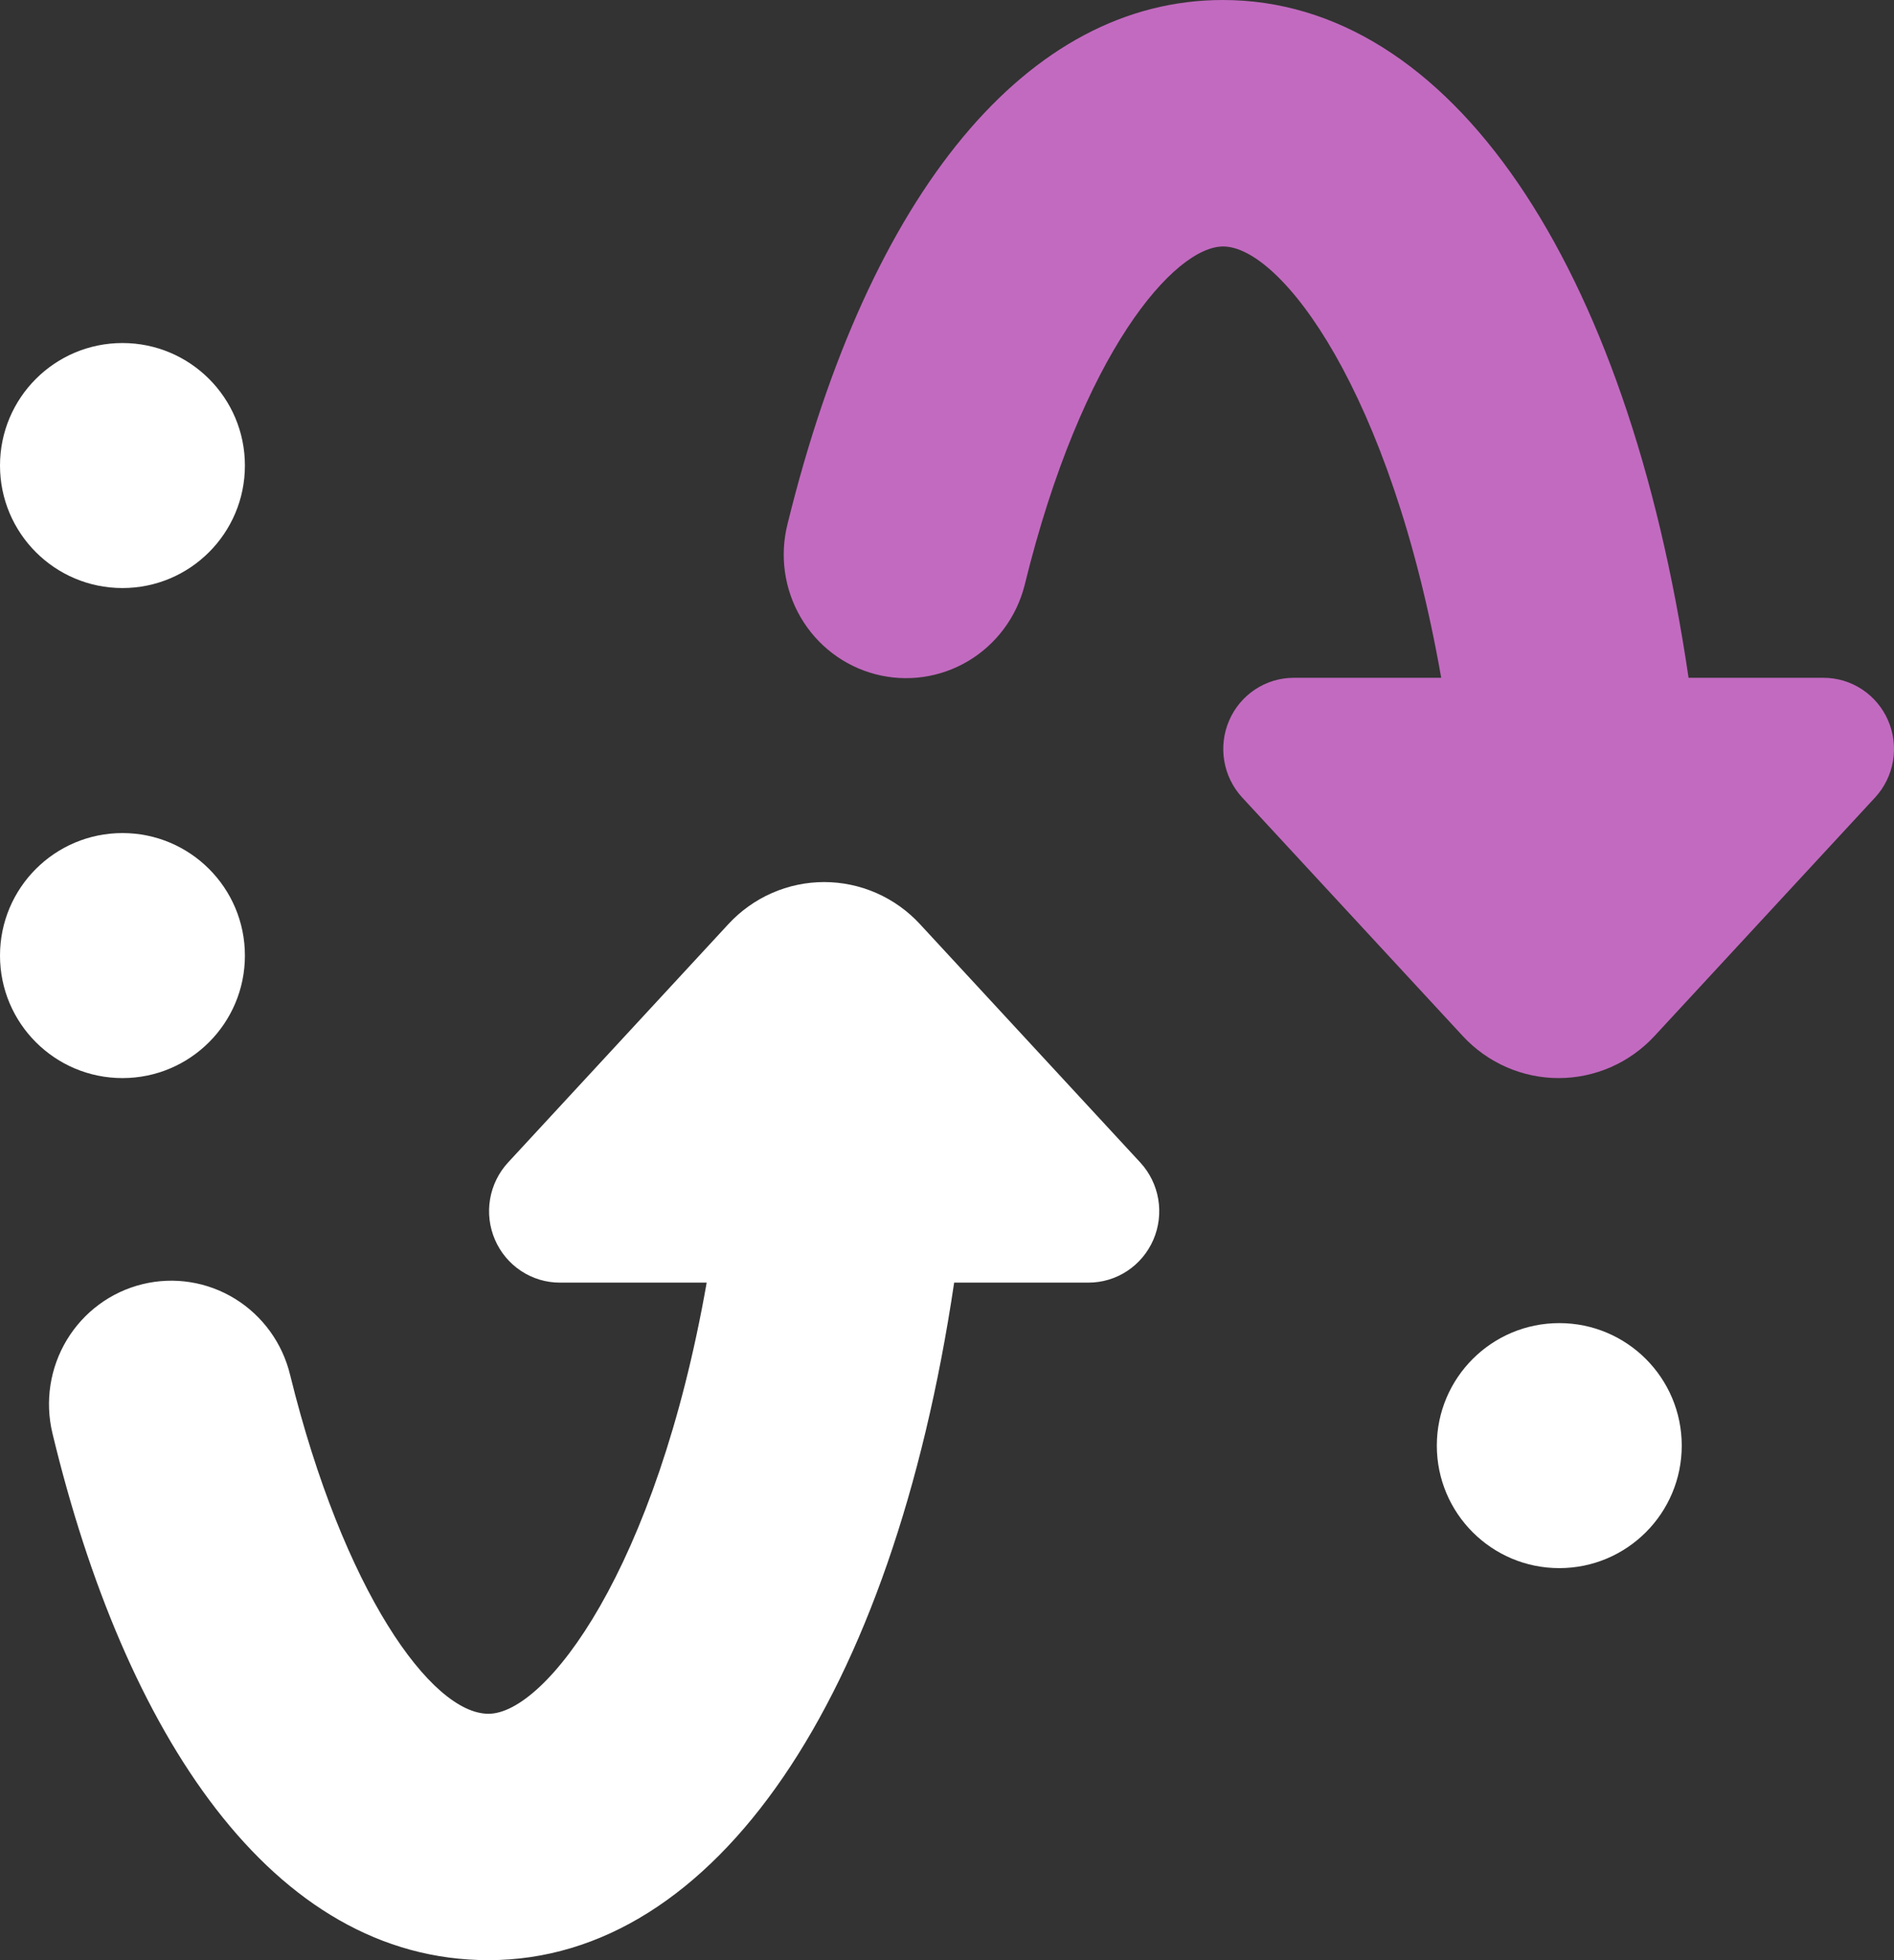 <?xml version="1.0"?>
<svg xmlns="http://www.w3.org/2000/svg"  viewBox="0 0 116 120" fill="none"><rect x="0" y="0" width="116" height="120" fill="#333333" stroke="none"/><path d="M111.693 41.495H103.418C99.682 16.07 88.81 0 74.893 0C62.975 0 53.243 11.713 48.237 32.064C47.741 34.008 48.031 36.07 49.041 37.798C50.052 39.526 51.701 40.778 53.626 41.278C55.551 41.778 57.593 41.486 59.305 40.465C61.016 39.445 62.256 37.78 62.751 35.837C66.263 21.502 71.96 15.089 74.912 15.089C78.442 15.089 85.186 23.916 88.268 41.495H79.227C78.388 41.496 77.568 41.745 76.867 42.21C76.166 42.675 75.614 43.336 75.279 44.112C74.944 44.888 74.841 45.747 74.981 46.581C75.122 47.416 75.5 48.192 76.07 48.813L89.594 63.431C90.346 64.242 91.254 64.888 92.263 65.33C93.272 65.772 94.36 66 95.46 66C96.56 66 97.648 65.772 98.657 65.33C99.666 64.888 100.574 64.242 101.326 63.431L114.85 48.813C115.42 48.192 115.799 47.416 115.939 46.581C116.08 45.747 115.976 44.888 115.641 44.112C115.306 43.336 114.754 42.675 114.053 42.21C113.352 41.745 112.532 41.496 111.693 41.495Z" fill="#c26ac0"></path><path d="M7.5 66C11.642 66 15 62.642 15 58.5C15 54.358 11.642 51 7.5 51C3.358 51 0 54.358 0 58.5C0 62.642 3.358 66 7.5 66Z" fill="white"></path><path d="M7.5 36C11.642 36 15 32.642 15 28.5C15 24.358 11.642 21 7.5 21C3.358 21 0 24.358 0 28.5C0 32.642 3.358 36 7.5 36Z" fill="white"></path><path d="M95.5 96C99.642 96 103 92.642 103 88.5C103 84.358 99.642 81 95.5 81C91.358 81 88 84.358 88 88.5C88 92.642 91.358 96 95.5 96Z" fill="white"></path><path d="M29.918 120C43.805 120 54.663 103.937 58.438 78.522H66.662C67.506 78.523 68.332 78.275 69.039 77.808C69.745 77.342 70.301 76.677 70.639 75.896C70.976 75.115 71.08 74.252 70.938 73.412C70.796 72.573 70.414 71.793 69.839 71.17L56.345 56.577C55.595 55.764 54.687 55.116 53.677 54.672C52.667 54.229 51.578 54 50.477 54C49.376 54 48.286 54.229 47.277 54.672C46.267 55.116 45.359 55.764 44.608 56.577L31.114 71.17C30.54 71.793 30.157 72.573 30.015 73.412C29.873 74.252 29.977 75.115 30.315 75.896C30.652 76.677 31.208 77.342 31.915 77.808C32.621 78.275 33.447 78.523 34.292 78.522H43.281C40.198 96.094 33.432 104.917 29.918 104.917C26.405 104.917 21.022 97.376 17.77 84.178C17.302 82.231 16.086 80.551 14.389 79.508C12.693 78.465 10.655 78.144 8.725 78.617C6.794 79.089 5.128 80.316 4.094 82.027C3.061 83.739 2.743 85.794 3.211 87.742C7.622 106.086 16.63 120 29.918 120Z" fill="white"></path></svg>